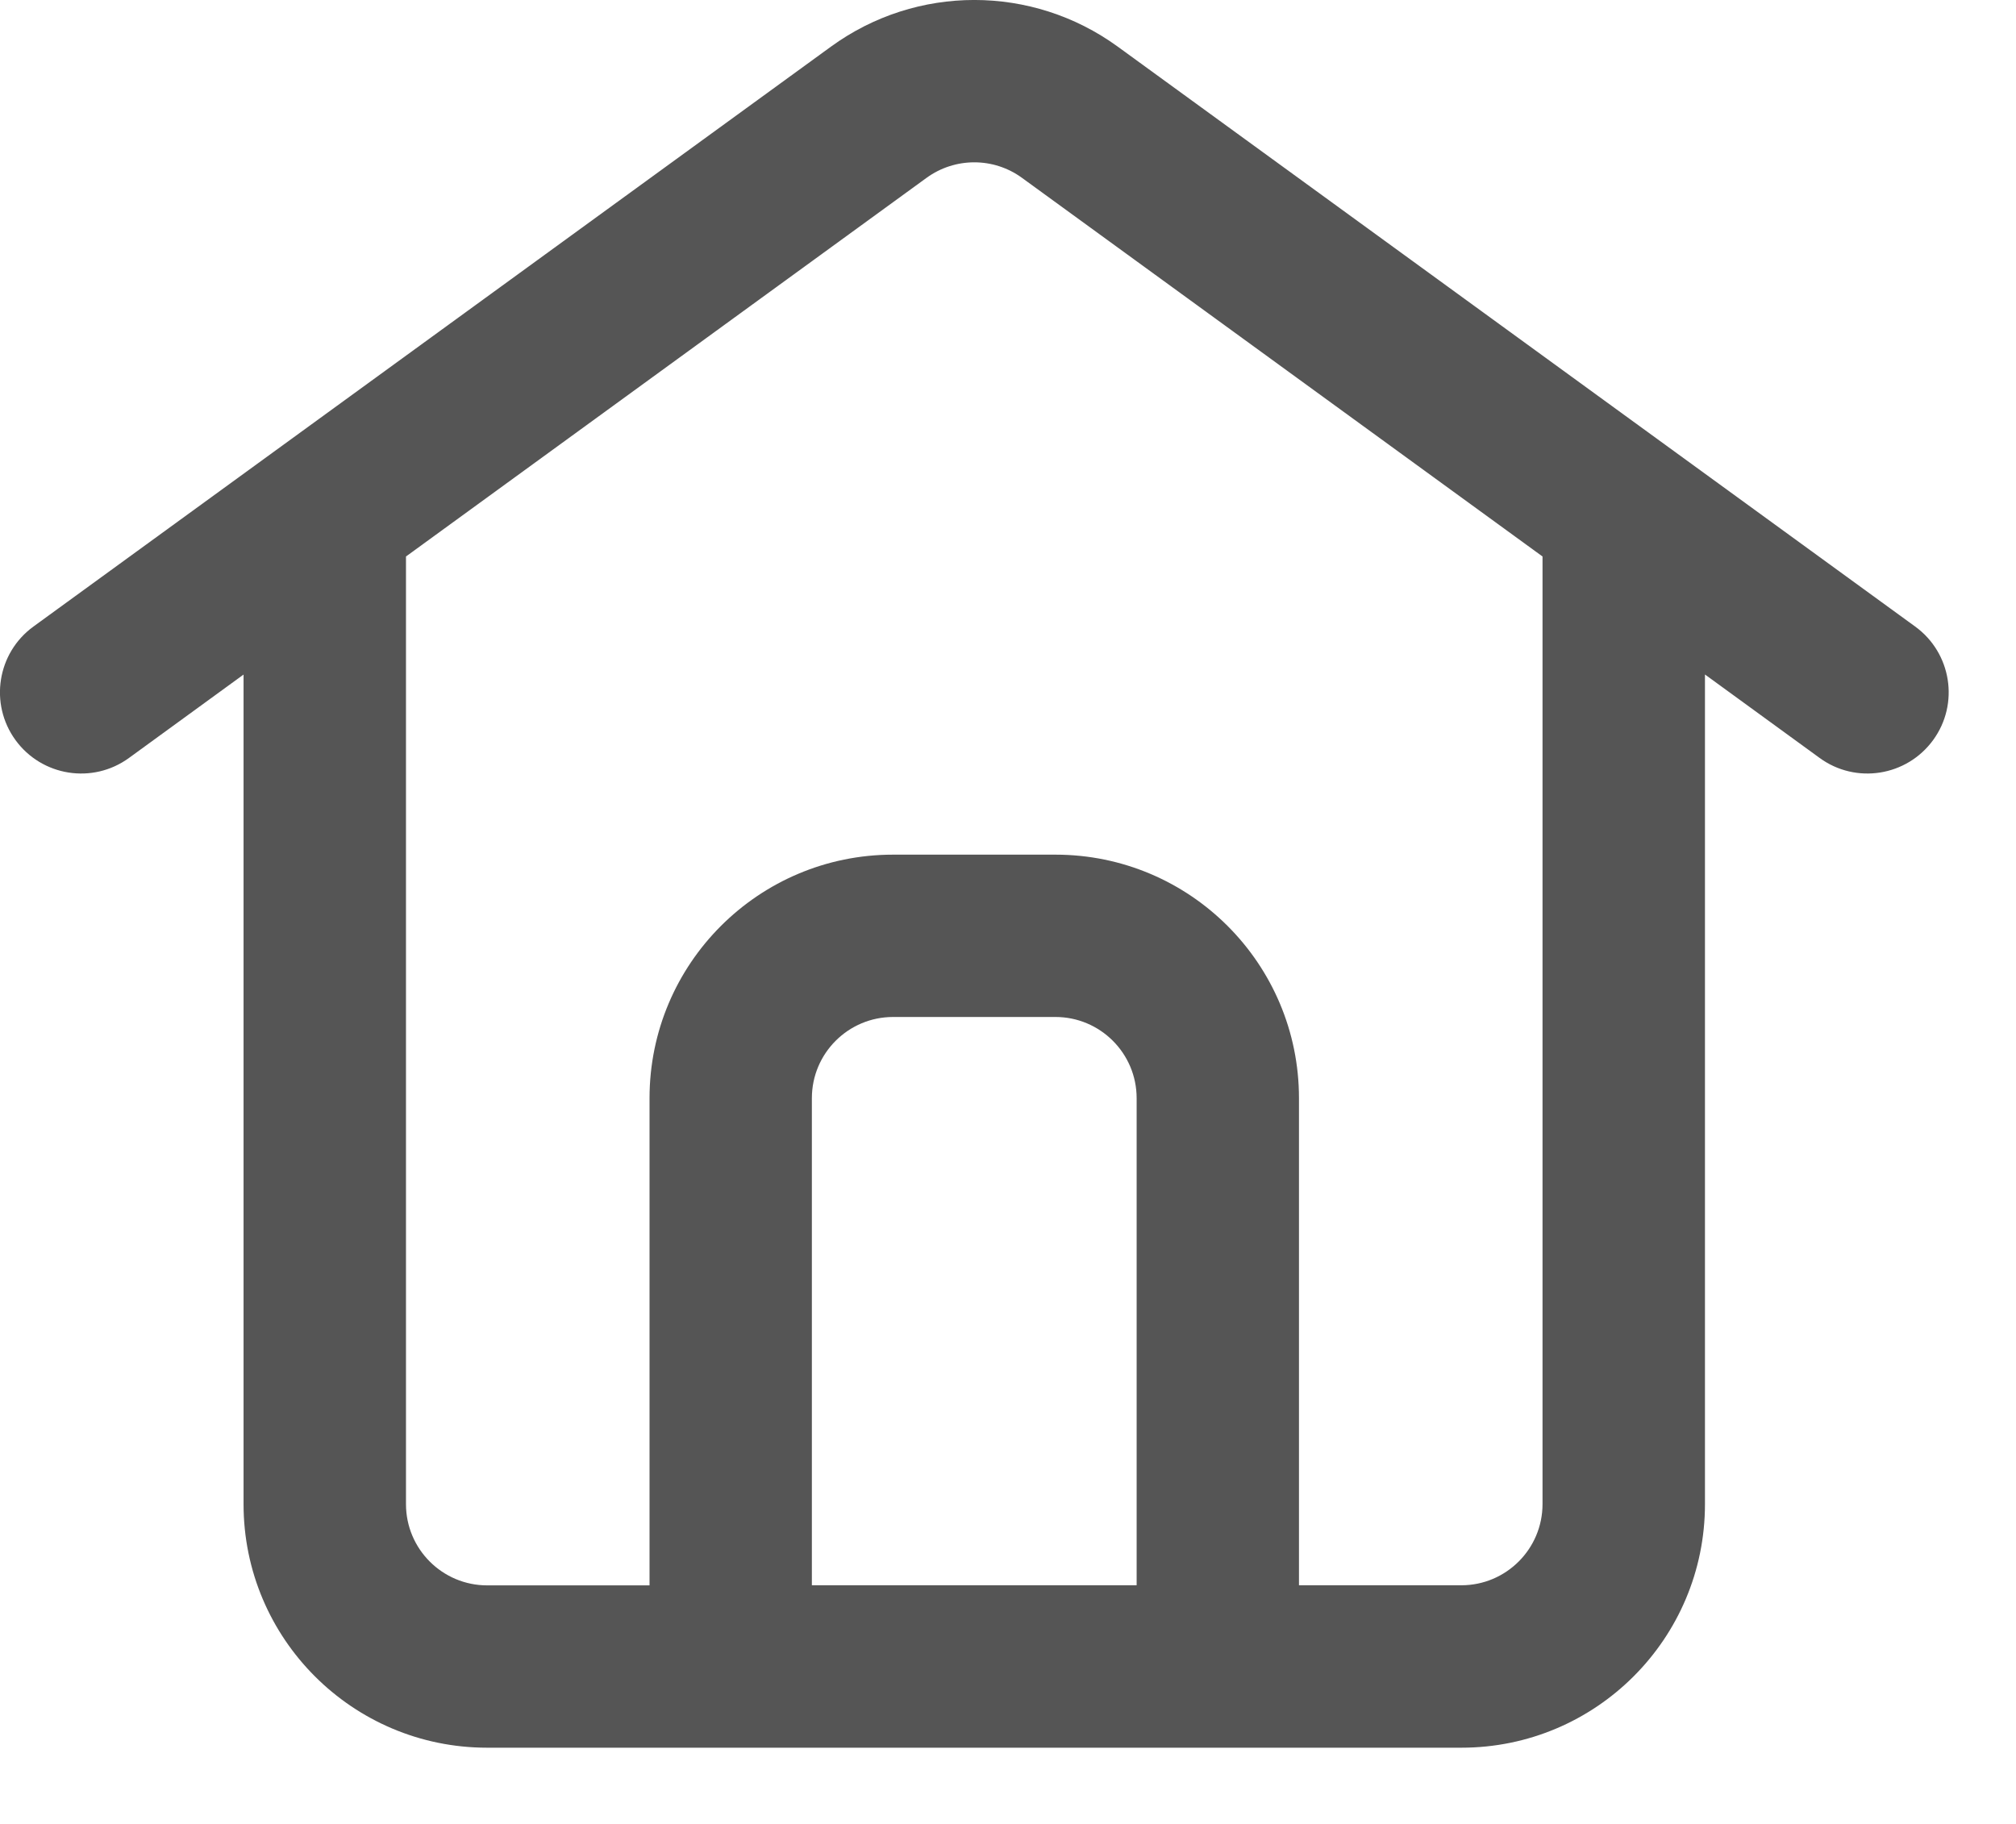 <?xml version="1.0" encoding="utf-8"?>
<!-- Generator: Adobe Illustrator 24.2.3, SVG Export Plug-In . SVG Version: 6.00 Build 0)  -->
<svg version="1.1" id="Layer_1" xmlns="http://www.w3.org/2000/svg" xmlns:xlink="http://www.w3.org/1999/xlink" x="0px" y="0px"
	 viewBox="0 0 21 19" style="enable-background:new 0 0 21 19;" xml:space="preserve">
<style type="text/css">
	.st0{fill-rule:evenodd;clip-rule:evenodd;fill:#555555;}
</style>
<path id="nav-property" class="st0" d="M10.646,1.853c-0.296-0.216-0.698-0.216-0.995,0L4.229,5.797v9.872
	c0,0.467,0.379,0.846,0.846,0.846h1.691V11.44c0-1.401,1.136-2.537,2.537-2.537h1.691c1.401,0,2.537,1.136,2.537,2.537v5.074h1.691
	c0.467,0,0.846-0.379,0.846-0.846V5.797L10.646,1.853z M17.761,7.027l1.194,0.869c0.377,0.275,0.907,0.191,1.182-0.187
	c0.275-0.377,0.191-0.907-0.187-1.182l-8.308-6.042c-0.891-0.647-2.095-0.647-2.985,0L0.348,6.527
	C-0.03,6.802-0.113,7.332,0.161,7.709c0.275,0.378,0.804,0.462,1.182,0.187l1.194-0.869v8.642c0,1.401,1.136,2.537,2.537,2.537
	h10.149c1.401,0,2.537-1.136,2.537-2.537V7.027z M11.84,16.515V11.44c0-0.467-0.379-0.846-0.846-0.846H9.303
	c-0.467,0-0.846,0.379-0.846,0.846v5.074H11.84L11.84,16.515z"/>
</svg>
